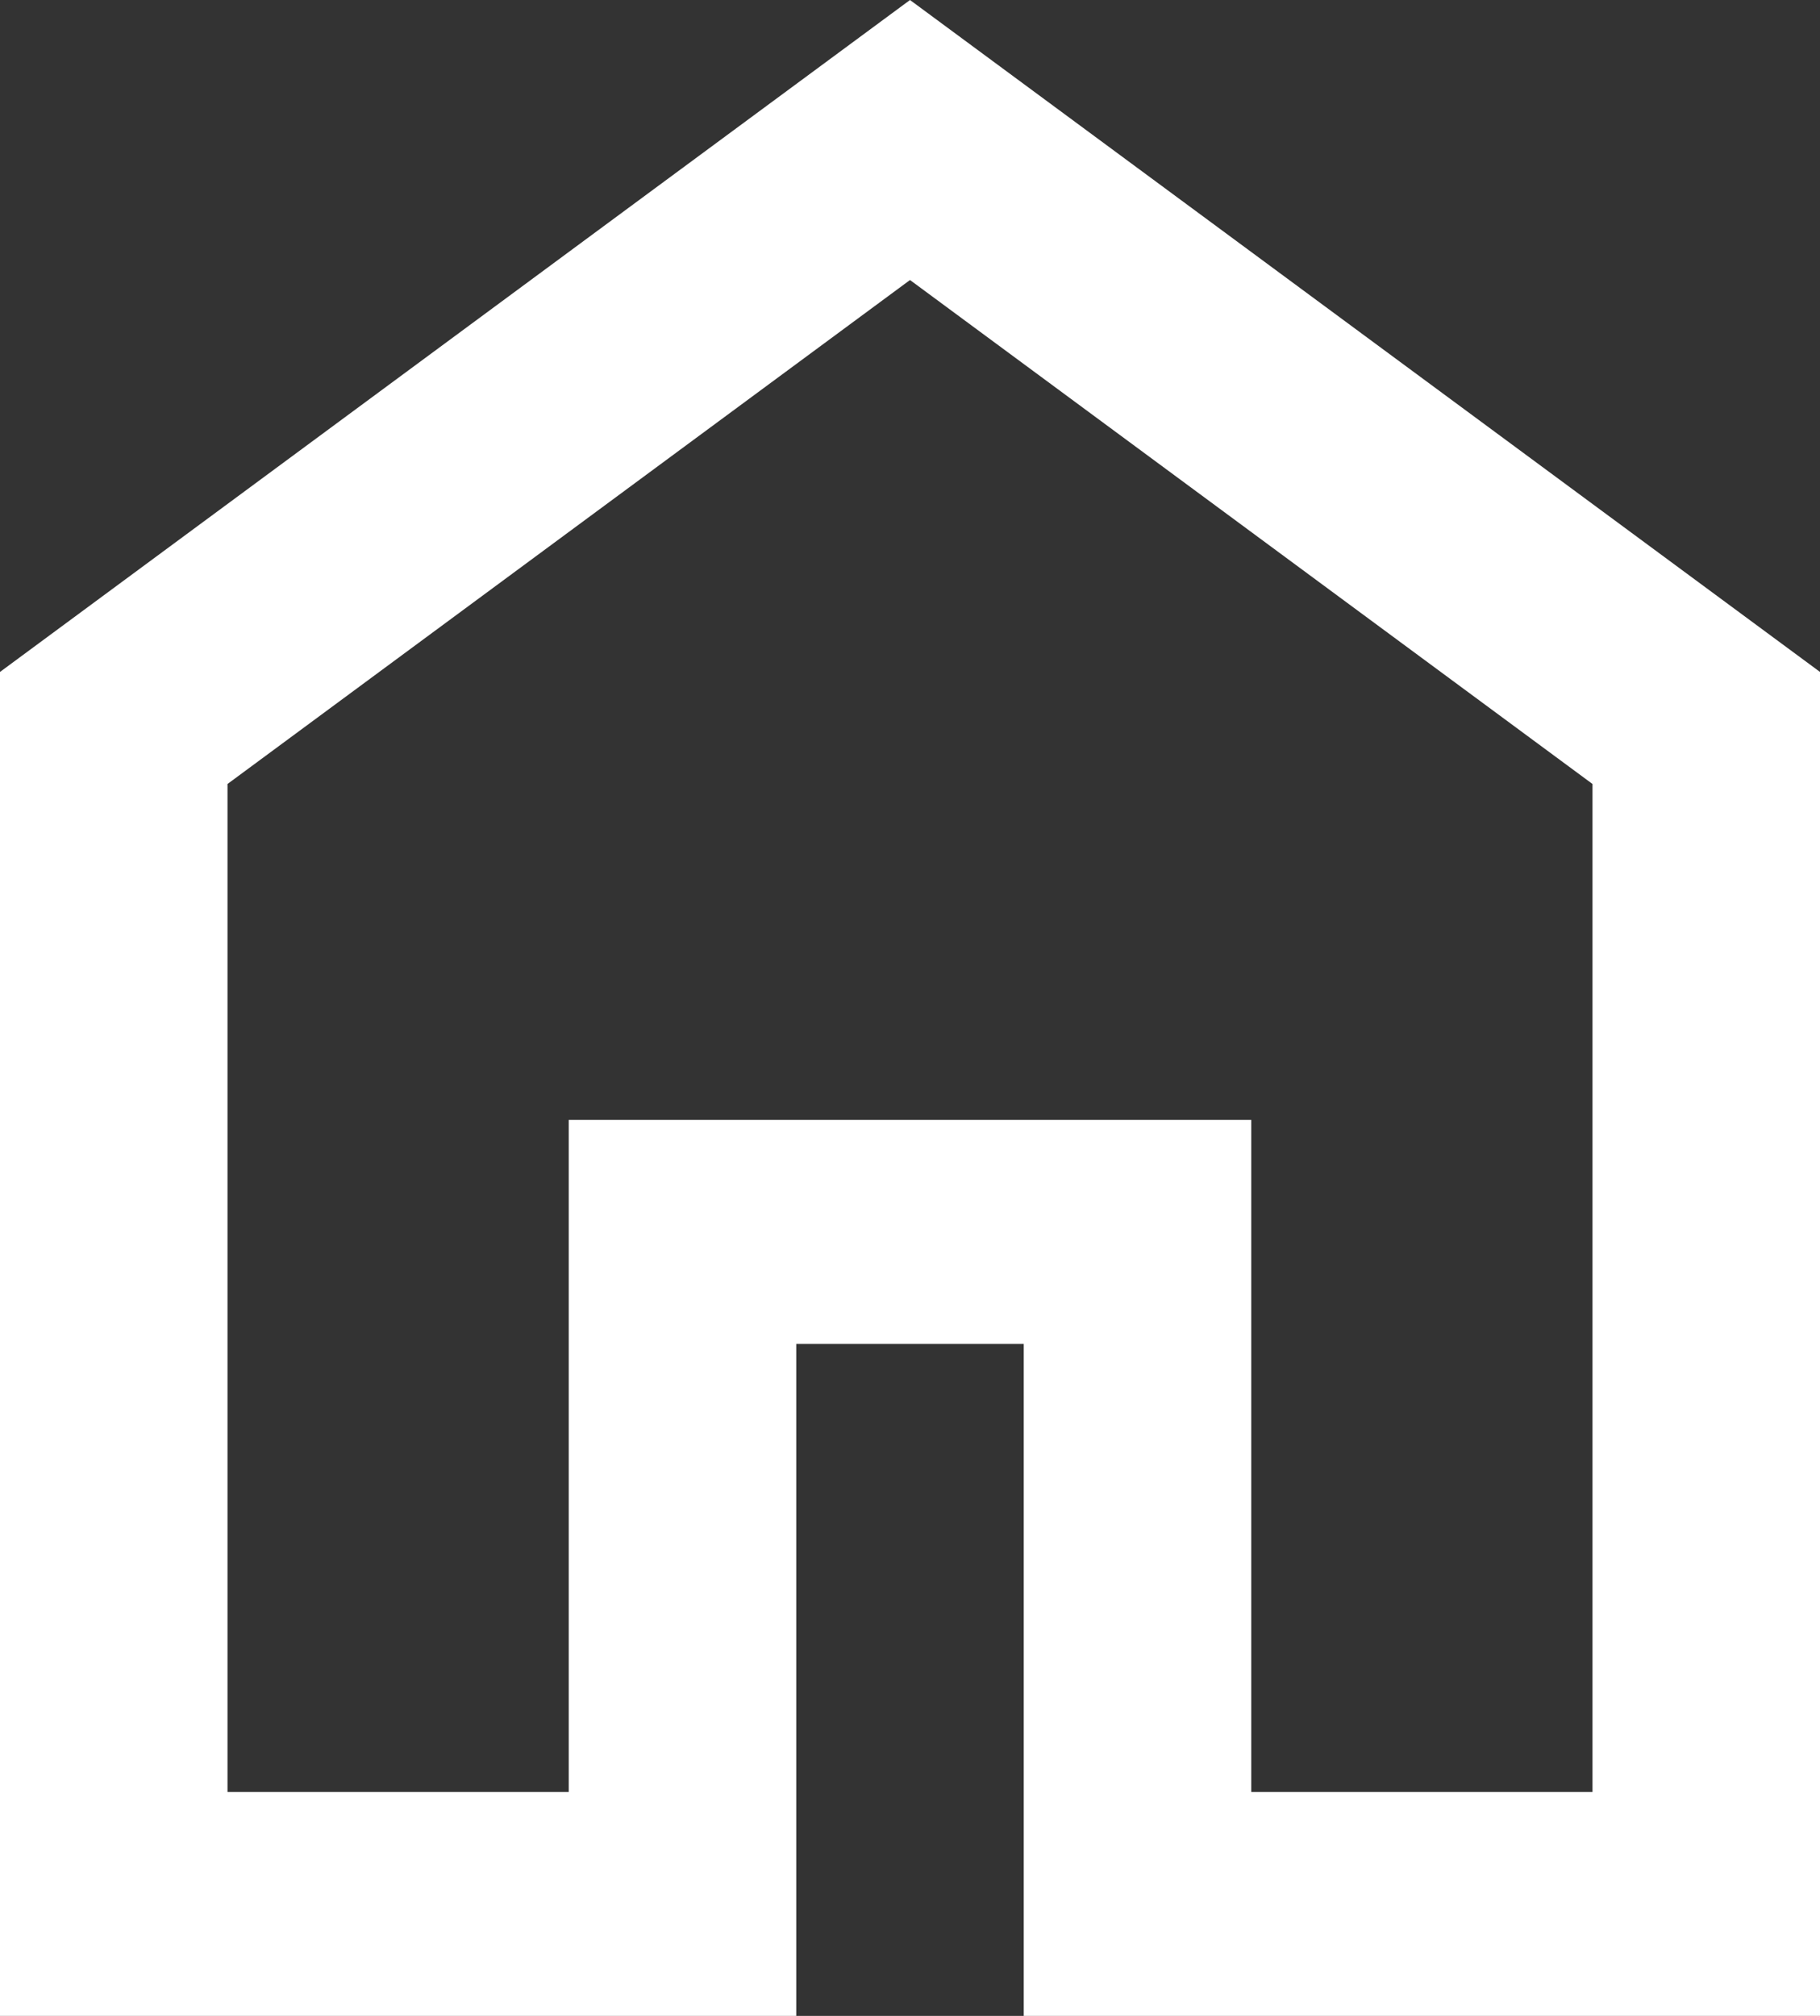 <svg width="28" height="31" viewBox="0 0 28 31" fill="none" xmlns="http://www.w3.org/2000/svg">
<rect x="0" y="0" width="28" height="31" fill="#333333" stroke="none"/>
<path id="home" d="M3.5 27.556H8.75V17.222H19.25V27.556H24.5V12.056L14 4.306L3.5 12.056V27.556ZM0 31V10.333L14 0L28 10.333V31H15.75V20.667H12.25V31H0Z" fill="white"/>
</svg>
